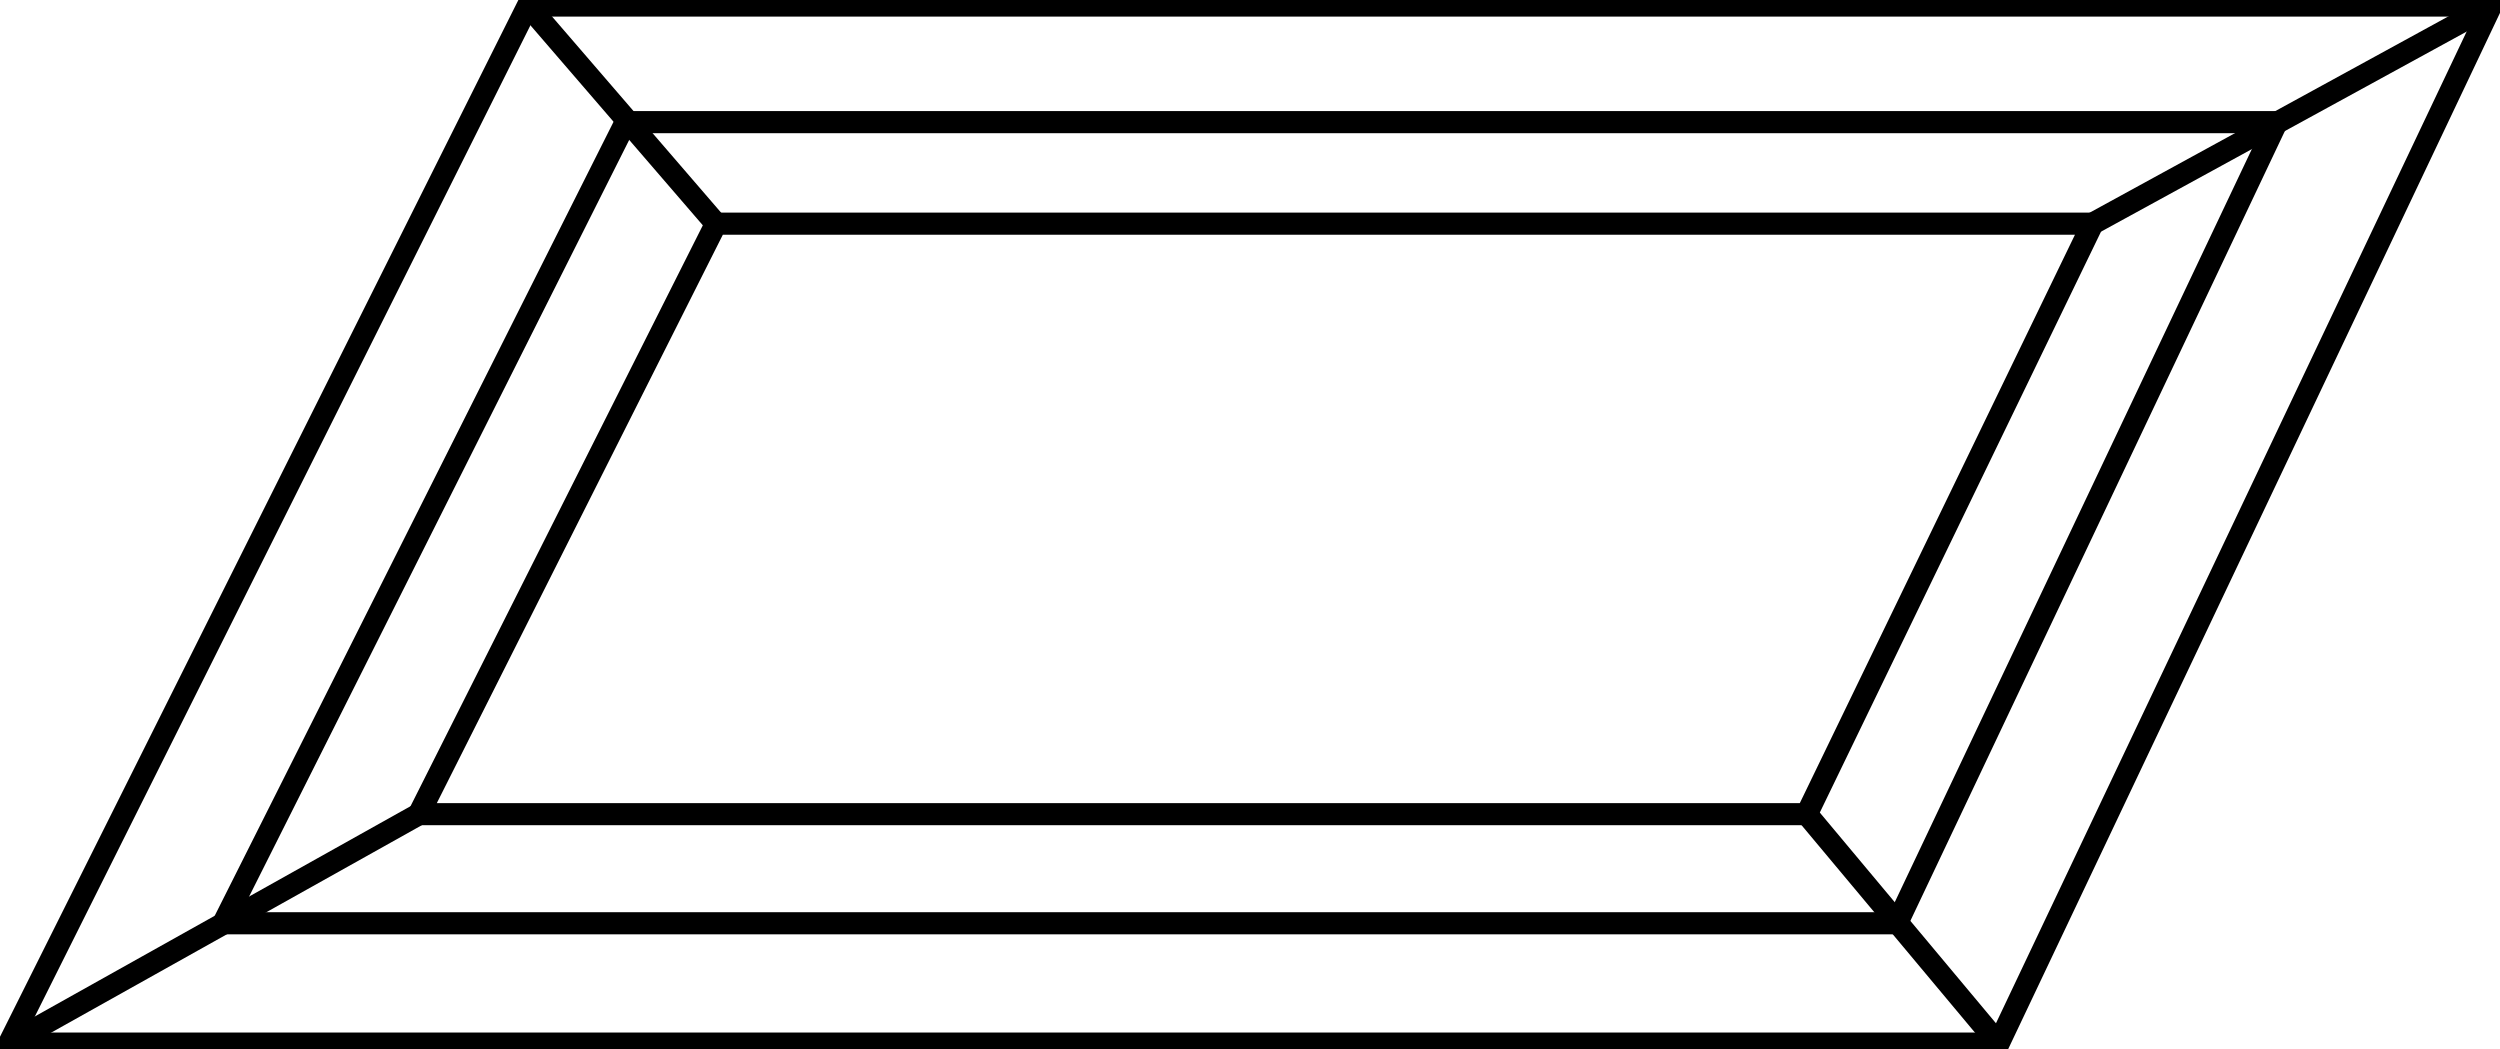 <?xml version="1.0" encoding="UTF-8" standalone="no"?>
<!-- Created with Inkscape (http://www.inkscape.org/) -->

<svg
   width="113.068mm"
   height="47.448mm"
   viewBox="0 0 113.068 47.448"
   version="1.1"
   id="svg832"
   xmlns="http://www.w3.org/2000/svg"
   xmlns:svg="http://www.w3.org/2000/svg">
  <defs
     id="defs829" />
  <g
     id="layer1"
     transform="translate(-50.967,-87.863)">
    <path
       style="fill:none;fill-rule:evenodd;stroke:#000000;stroke-width:1;stroke-linecap:butt;stroke-linejoin:miter;stroke-miterlimit:4;stroke-dasharray:none;stroke-opacity:1"
       d="M 74.845,88.113 H 163.639 L 141.356,135.062 H 51.371 Z"
       id="path1442" />
    <path
       style="fill:none;fill-rule:evenodd;stroke:#000000;stroke-width:1;stroke-linecap:butt;stroke-linejoin:miter;stroke-miterlimit:4;stroke-dasharray:none;stroke-opacity:1"
       d="m 74.845,88.113 8.505,9.866"
       id="path3285" />
    <path
       style="fill:none;fill-rule:evenodd;stroke:#000000;stroke-width:1;stroke-linecap:butt;stroke-linejoin:miter;stroke-miterlimit:4;stroke-dasharray:none;stroke-opacity:1"
       d="M 163.639,88.113 145.608,97.979"
       id="path3400" />
    <path
       style="fill:none;fill-rule:evenodd;stroke:#000000;stroke-width:1;stroke-linecap:butt;stroke-linejoin:miter;stroke-miterlimit:4;stroke-dasharray:none;stroke-opacity:1"
       d="M 51.371,135.062 69.912,124.686"
       id="path3549" />
    <path
       style="fill:none;fill-rule:evenodd;stroke:#000000;stroke-width:1;stroke-linecap:butt;stroke-linejoin:miter;stroke-miterlimit:4;stroke-dasharray:none;stroke-opacity:1"
       d="m 141.356,135.062 -8.675,-10.376"
       id="path3664" />
  </g>
  <g
     id="g1703"
     transform="translate(-50.967,-87.863)" />
  <g
     id="g1709"
     transform="translate(-50.967,-87.863)">
    <path
       style="fill:none;fill-rule:evenodd;stroke:#000000;stroke-width:1;stroke-linecap:butt;stroke-linejoin:miter;stroke-miterlimit:4;stroke-dasharray:none;stroke-opacity:1"
       d="M 79.268,93.387 61.067,129.619 h 75.696 L 153.943,93.387 Z"
       id="path1862" />
    <path
       style="fill:none;fill-rule:evenodd;stroke:#000000;stroke-width:1;stroke-linecap:butt;stroke-linejoin:miter;stroke-miterlimit:4;stroke-dasharray:none;stroke-opacity:1"
       d="m 83.351,97.979 h 62.258 l -12.928,26.706 H 69.912 Z"
       id="path1864" />
  </g>
</svg>
